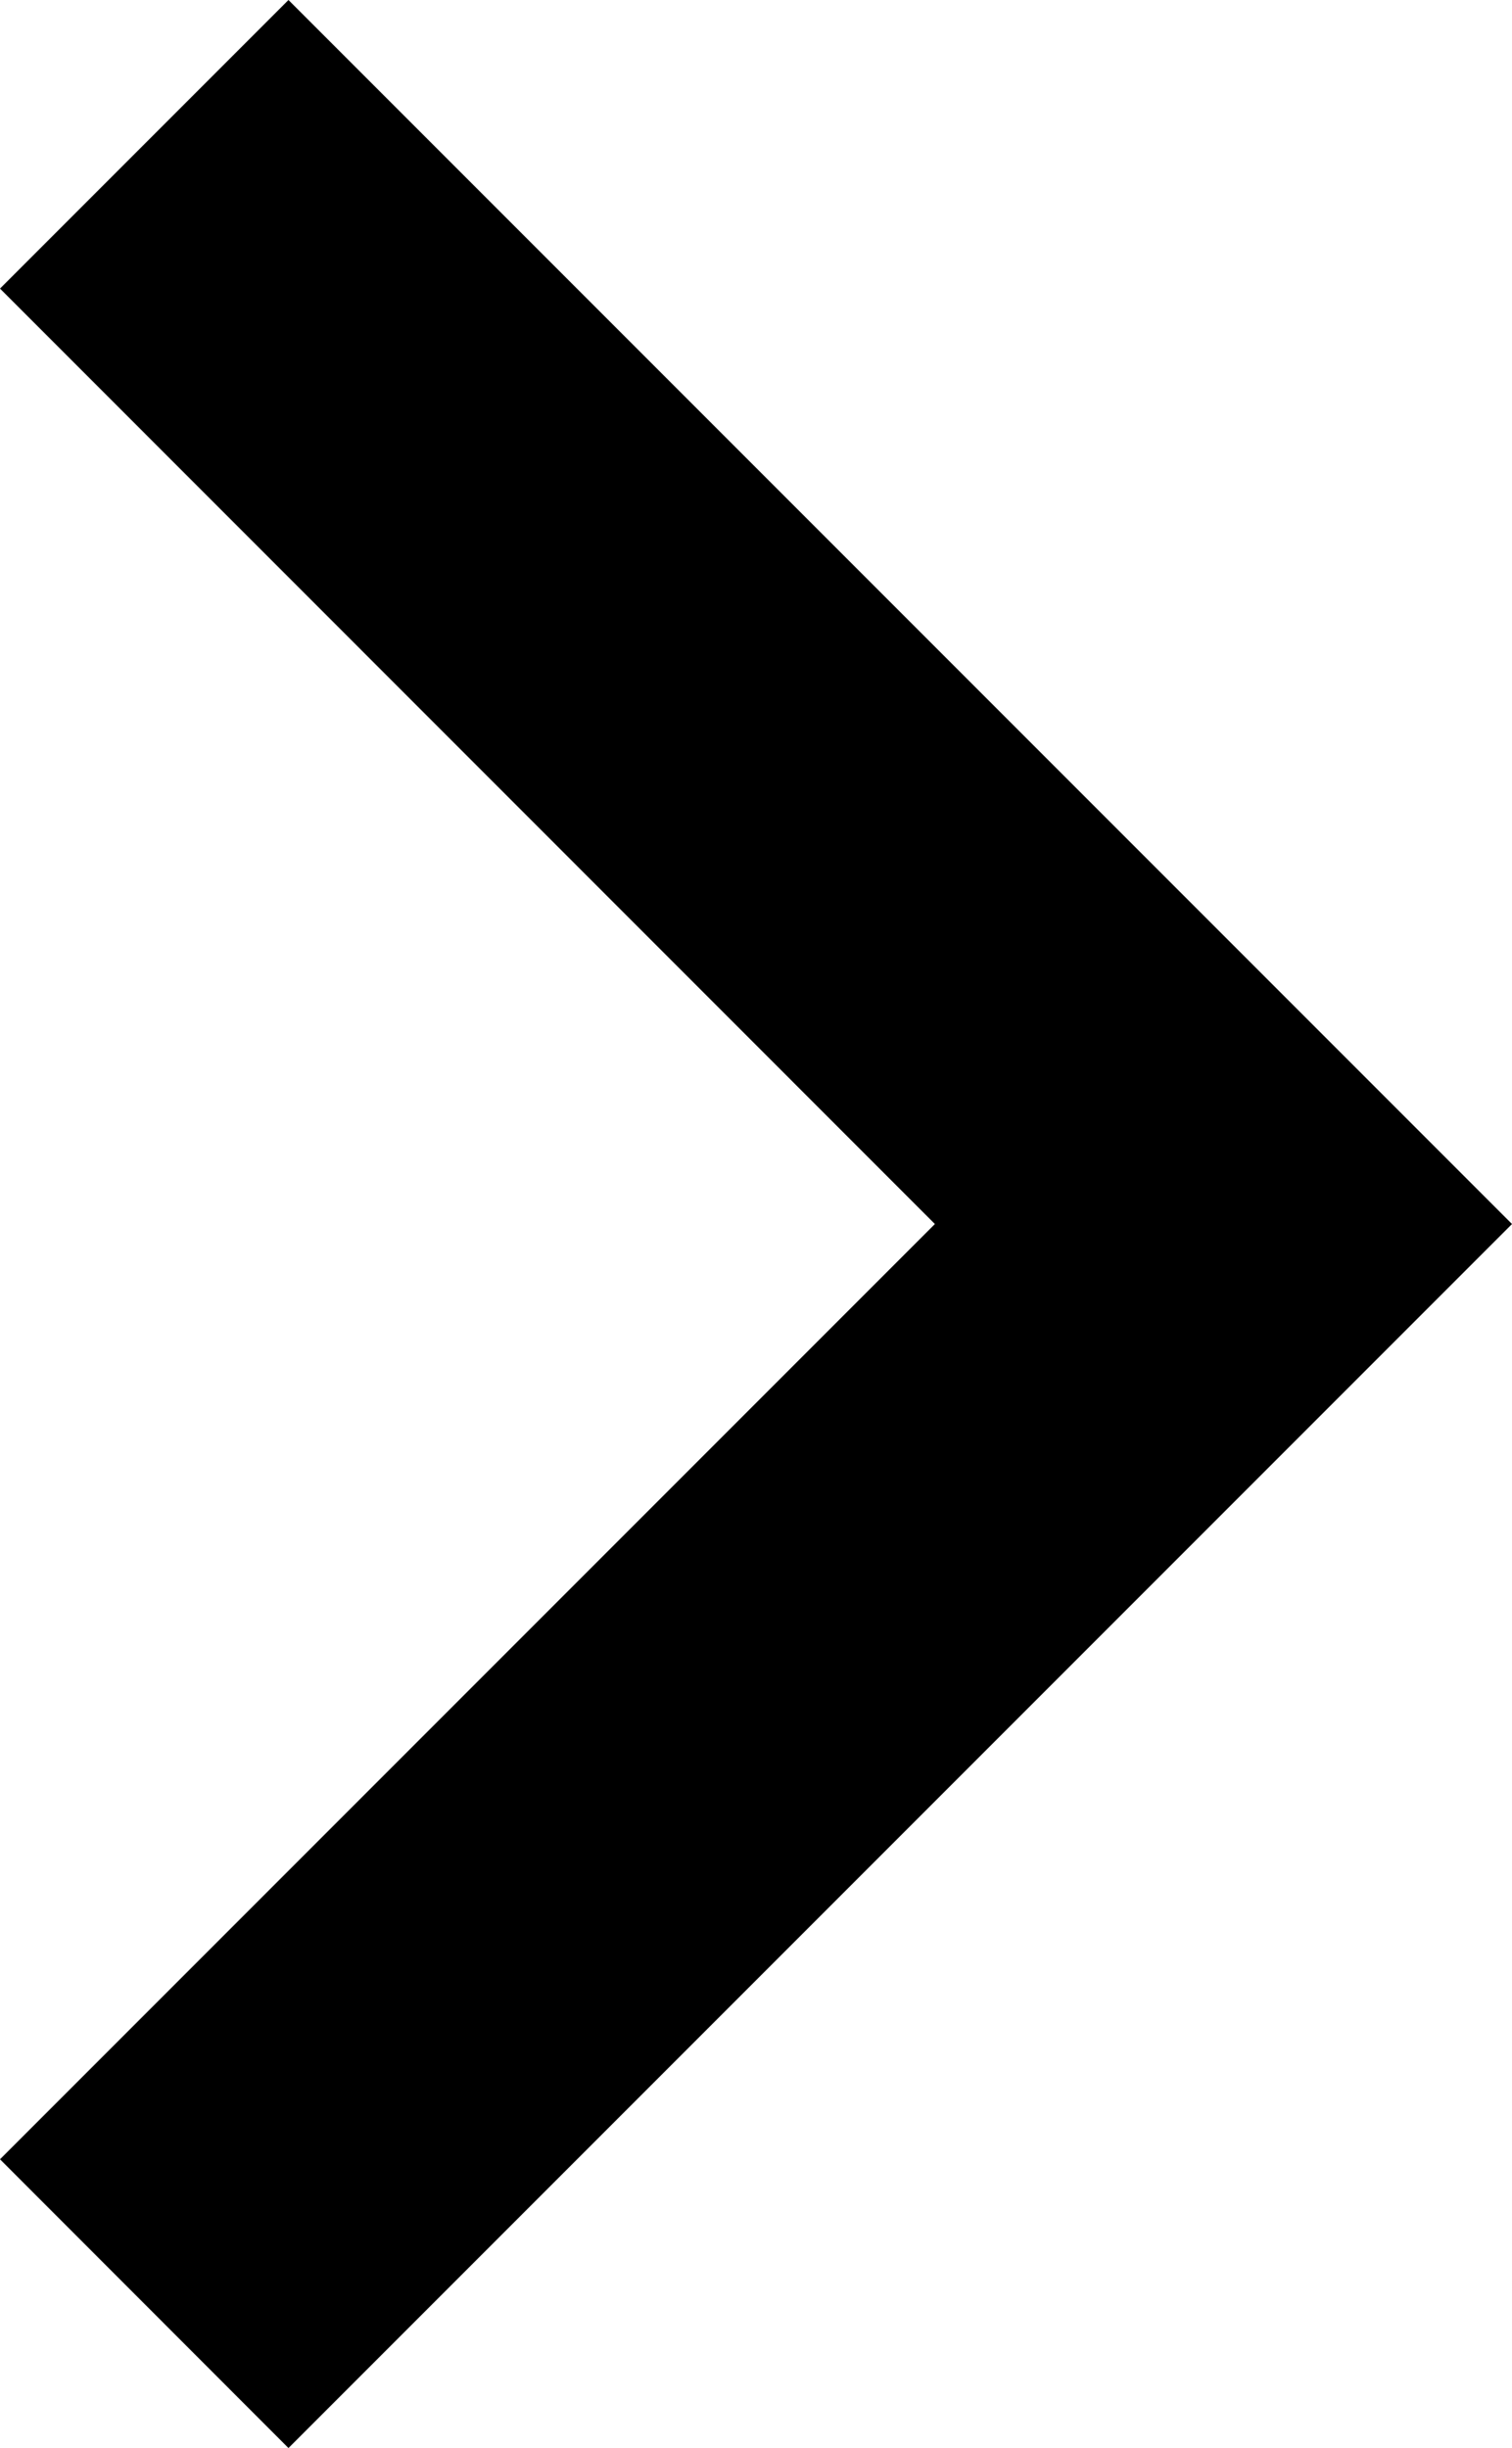<svg xmlns="http://www.w3.org/2000/svg" width="8.68" height="14.048" viewBox="0 0 8.68 14.048">
  <path id="Path_1" data-name="Path 1" d="M12.391,57.587,7.024,52.22,1.656,57.587,0,55.931l7.024-7.024,7.024,7.024Z" transform="translate(57.587) rotate(90)"/>
</svg>
